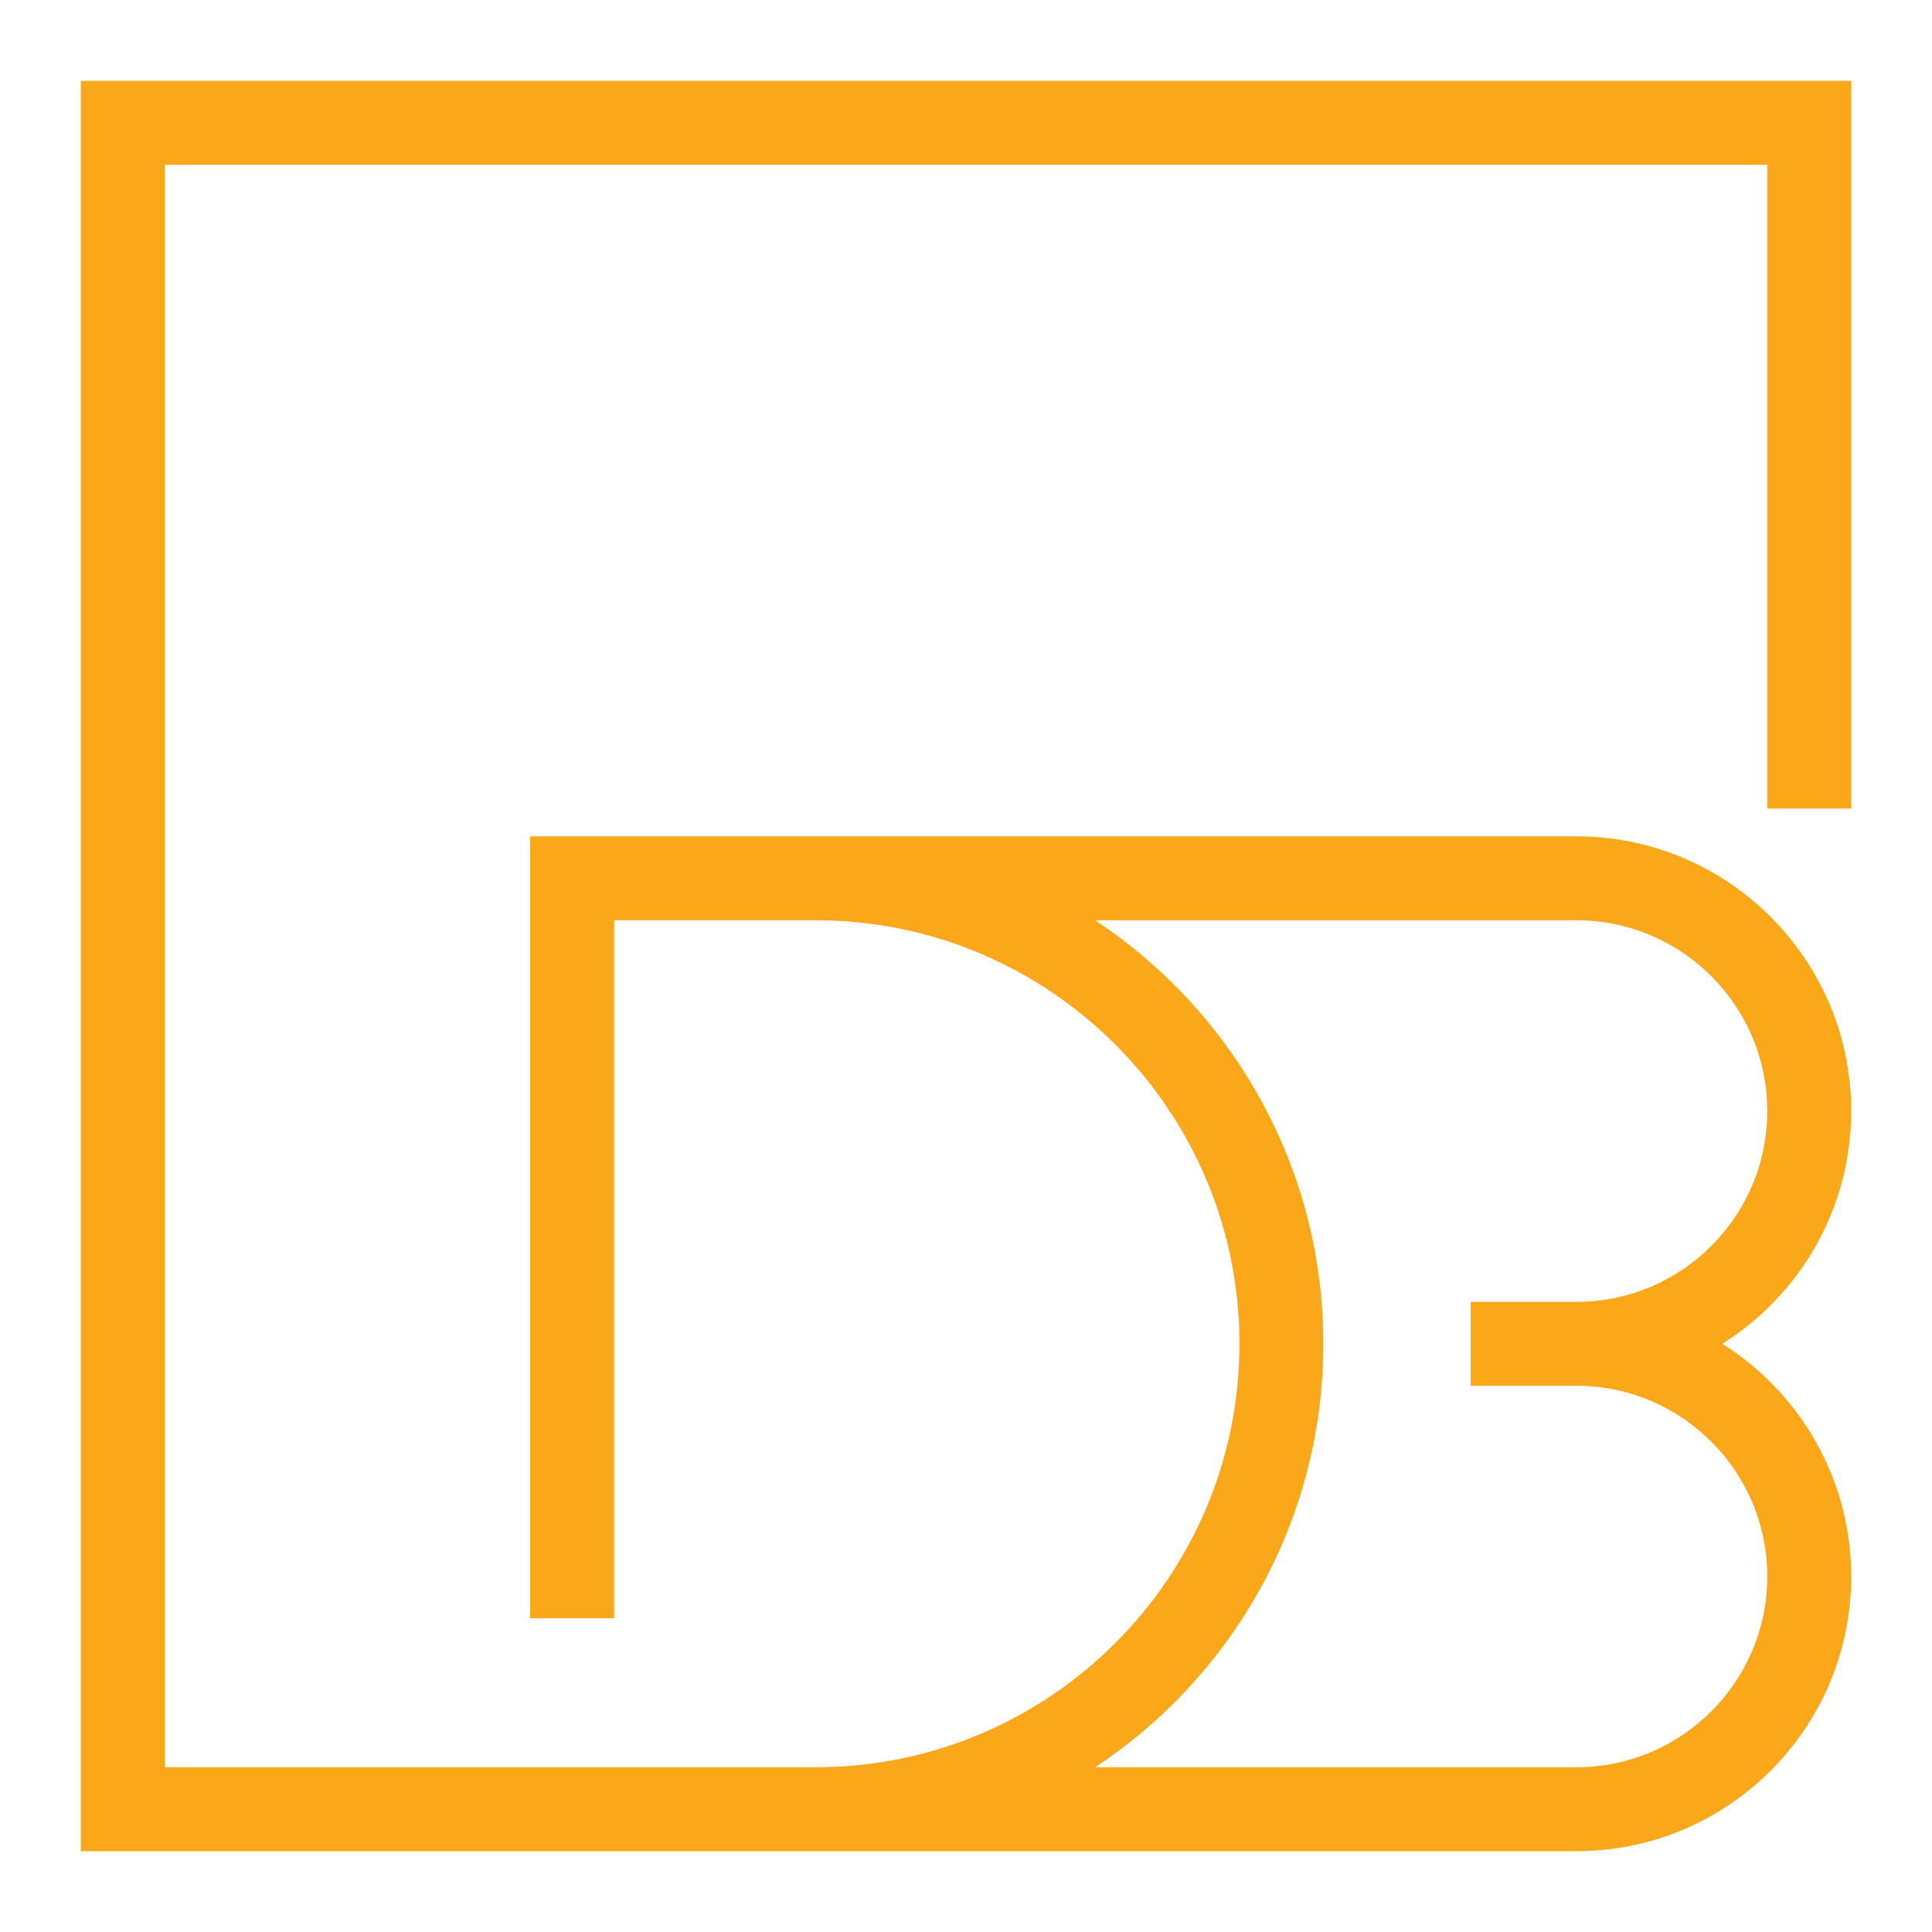 <?xml version="1.0" encoding="utf-8"?>
<!-- Generator: Adobe Illustrator 16.0.0, SVG Export Plug-In . SVG Version: 6.00 Build 0)  -->
<!DOCTYPE svg PUBLIC "-//W3C//DTD SVG 1.1//EN" "http://www.w3.org/Graphics/SVG/1.1/DTD/svg11.dtd">
<svg version="1.1" id="Calque_1" xmlns="http://www.w3.org/2000/svg" xmlns:xlink="http://www.w3.org/1999/xlink" x="0px" y="0px"
	 width="36px" height="36px" viewBox="0 0 36 36" enable-background="new 0 0 36 36" xml:space="preserve">
<path fill="#FAA71A" d="M34.494,15.066V1.506H1.506v32.988h9.155h3.421h1.121h14.173c2.823,0,5.118-2.295,5.118-5.117
	c0-1.826-0.96-3.43-2.402-4.338c1.442-0.904,2.402-2.51,2.402-4.336c0-2.822-2.295-5.119-5.118-5.119H15.203H9.879v14.57h1.564
	V17.148h3.76c4.351,0,7.892,3.539,7.892,7.891s-3.541,7.891-7.892,7.891h-1.121h-3.421H3.07V3.07h29.86v11.996H34.494z
	 M24.658,25.039c0-3.291-1.691-6.196-4.252-7.891h8.97c1.96,0,3.554,1.594,3.554,3.555c0,1.961-1.594,3.555-3.554,3.555h-1.972
	v1.564h1.972c1.96,0,3.554,1.594,3.554,3.555c0,1.959-1.594,3.553-3.554,3.553h-8.97C22.967,31.238,24.658,28.332,24.658,25.039z"/>
</svg>
